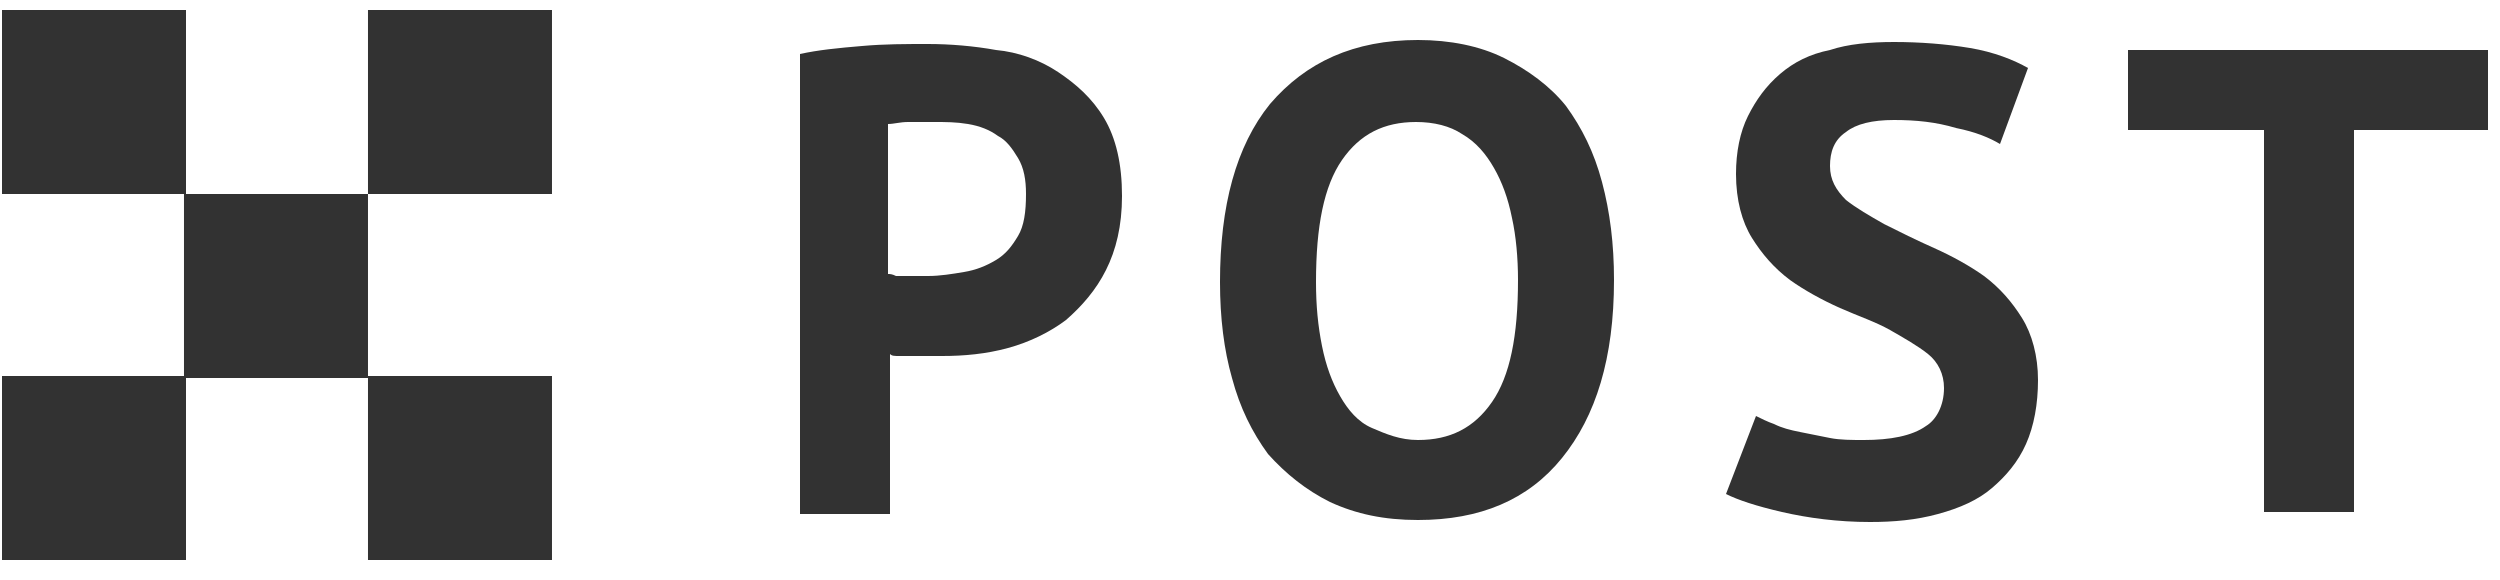 <?xml version="1.0" encoding="UTF-8"?> <svg xmlns="http://www.w3.org/2000/svg" width="125" height="29" viewBox="0 0 125 29" fill="none"><g clip-path="url(#clip0_656_43)"><path d="M40 2.7C40.9 2.5 41.9 2.4 43.1 2.3C44.2 2.2 45.3 2.2 46.4 2.2C47.5 2.2 48.7 2.3 49.8 2.5C50.9 2.6 52 3 52.9 3.6C53.8 4.2 54.6 4.9 55.2 5.9C55.8 6.9 56.1 8.2 56.1 9.8C56.1 11.3 55.8 12.5 55.3 13.5C54.8 14.5 54.1 15.3 53.3 16C52.5 16.6 51.5 17.1 50.4 17.4C49.3 17.7 48.2 17.8 47.1 17.8C47 17.8 46.8 17.8 46.6 17.8C46.4 17.8 46.1 17.8 45.8 17.8C45.5 17.8 45.3 17.8 45 17.8C44.7 17.8 44.6 17.8 44.5 17.7V25.7H40V2.7ZM46.7 6.1C46.3 6.1 45.8 6.1 45.4 6.1C45 6.1 44.7 6.2 44.4 6.2V13.7C44.5 13.7 44.6 13.7 44.8 13.8C45 13.8 45.2 13.8 45.4 13.8C45.6 13.8 45.8 13.8 46 13.8C46.2 13.8 46.3 13.8 46.4 13.8C47 13.8 47.6 13.7 48.2 13.6C48.8 13.5 49.3 13.3 49.8 13C50.3 12.7 50.6 12.3 50.9 11.8C51.2 11.3 51.3 10.6 51.3 9.7C51.3 9 51.2 8.4 50.9 7.9C50.6 7.4 50.3 7 49.9 6.8C49.5 6.5 49 6.3 48.4 6.2C47.8 6.1 47.3 6.1 46.7 6.1Z" fill="#323232"></path><path d="M61 14.1C61 10.3 61.8 7.3 63.5 5.2C65.3 3.1 67.7 2 70.9 2C72.5 2 74 2.3 75.2 2.9C76.4 3.5 77.5 4.3 78.3 5.3C79.1 6.4 79.7 7.6 80.1 9.1C80.5 10.6 80.7 12.2 80.7 14C80.7 17.9 79.8 20.8 78.1 22.9C76.4 25 74 26 70.9 26C69.2 26 67.8 25.7 66.5 25.1C65.3 24.5 64.3 23.7 63.4 22.7C62.6 21.6 62 20.4 61.6 18.9C61.2 17.5 61 15.9 61 14.1ZM65.8 14.1C65.8 15.3 65.9 16.3 66.1 17.3C66.3 18.3 66.6 19.1 67 19.8C67.4 20.5 67.9 21.1 68.6 21.4C69.3 21.7 70 22 70.9 22C72.5 22 73.7 21.4 74.6 20.1C75.5 18.8 75.9 16.8 75.9 14C75.9 12.9 75.8 11.8 75.6 10.9C75.4 9.9 75.1 9.1 74.7 8.4C74.3 7.7 73.8 7.1 73.1 6.7C72.5 6.3 71.7 6.1 70.8 6.1C69.2 6.1 68 6.7 67.1 8C66.2 9.3 65.8 11.3 65.8 14.1Z" fill="#323232"></path><path d="M97.2 19.4C97.2 18.7 96.9 18.1 96.4 17.7C95.9 17.3 95.2 16.9 94.5 16.5C93.8 16.1 92.9 15.8 92 15.4C91.1 15 90.2 14.5 89.5 14C88.7 13.4 88.1 12.7 87.6 11.9C87.1 11.1 86.8 10 86.8 8.7C86.8 7.6 87 6.6 87.4 5.8C87.8 5 88.3 4.3 89 3.7C89.7 3.1 90.5 2.7 91.5 2.5C92.4 2.2 93.5 2.1 94.7 2.1C96 2.1 97.3 2.2 98.5 2.4C99.7 2.6 100.7 3 101.4 3.4L100 7.2C99.5 6.9 98.8 6.6 97.8 6.4C96.8 6.1 95.8 6 94.7 6C93.6 6 92.8 6.2 92.3 6.6C91.7 7 91.5 7.6 91.5 8.3C91.5 9 91.8 9.5 92.3 10C92.8 10.4 93.5 10.8 94.2 11.2C95 11.6 95.8 12 96.7 12.4C97.6 12.8 98.5 13.3 99.2 13.8C100 14.4 100.6 15.1 101.1 15.9C101.6 16.7 101.9 17.8 101.9 19C101.9 20.2 101.7 21.3 101.3 22.2C100.9 23.1 100.3 23.8 99.6 24.4C98.9 25 98 25.4 96.9 25.7C95.8 26 94.7 26.1 93.5 26.1C91.9 26.1 90.4 25.9 89.1 25.6C87.8 25.3 86.9 25 86.3 24.7L87.8 20.8C88 20.9 88.4 21.1 88.7 21.2C89.1 21.4 89.5 21.5 90 21.6C90.5 21.7 91 21.8 91.5 21.9C92 22 92.6 22 93.2 22C94.5 22 95.6 21.8 96.3 21.3C96.8 21 97.2 20.3 97.2 19.4Z" fill="#323232"></path><path d="M124.4 6.5H117.7V25.6H113.2V6.5H106.4V2.5H124.4V6.5Z" fill="#323232"></path><path d="M9.3 0.5H0.1V9.7H9.3V0.5Z" fill="#323232"></path><path d="M18.399 9.7H9.199V18.9H18.399V9.7Z" fill="#323232"></path><path d="M27.599 18.8H18.399V28H27.599V18.8Z" fill="#323232"></path><path d="M27.599 0.5H18.399V9.7H27.599V0.5Z" fill="#323232"></path><path d="M9.3 18.8H0.1V28H9.3V18.8Z" fill="#323232"></path></g><defs><clipPath id="clip0_656_43"><rect width="124.5" height="28.8" fill="white"></rect></clipPath></defs></svg> 